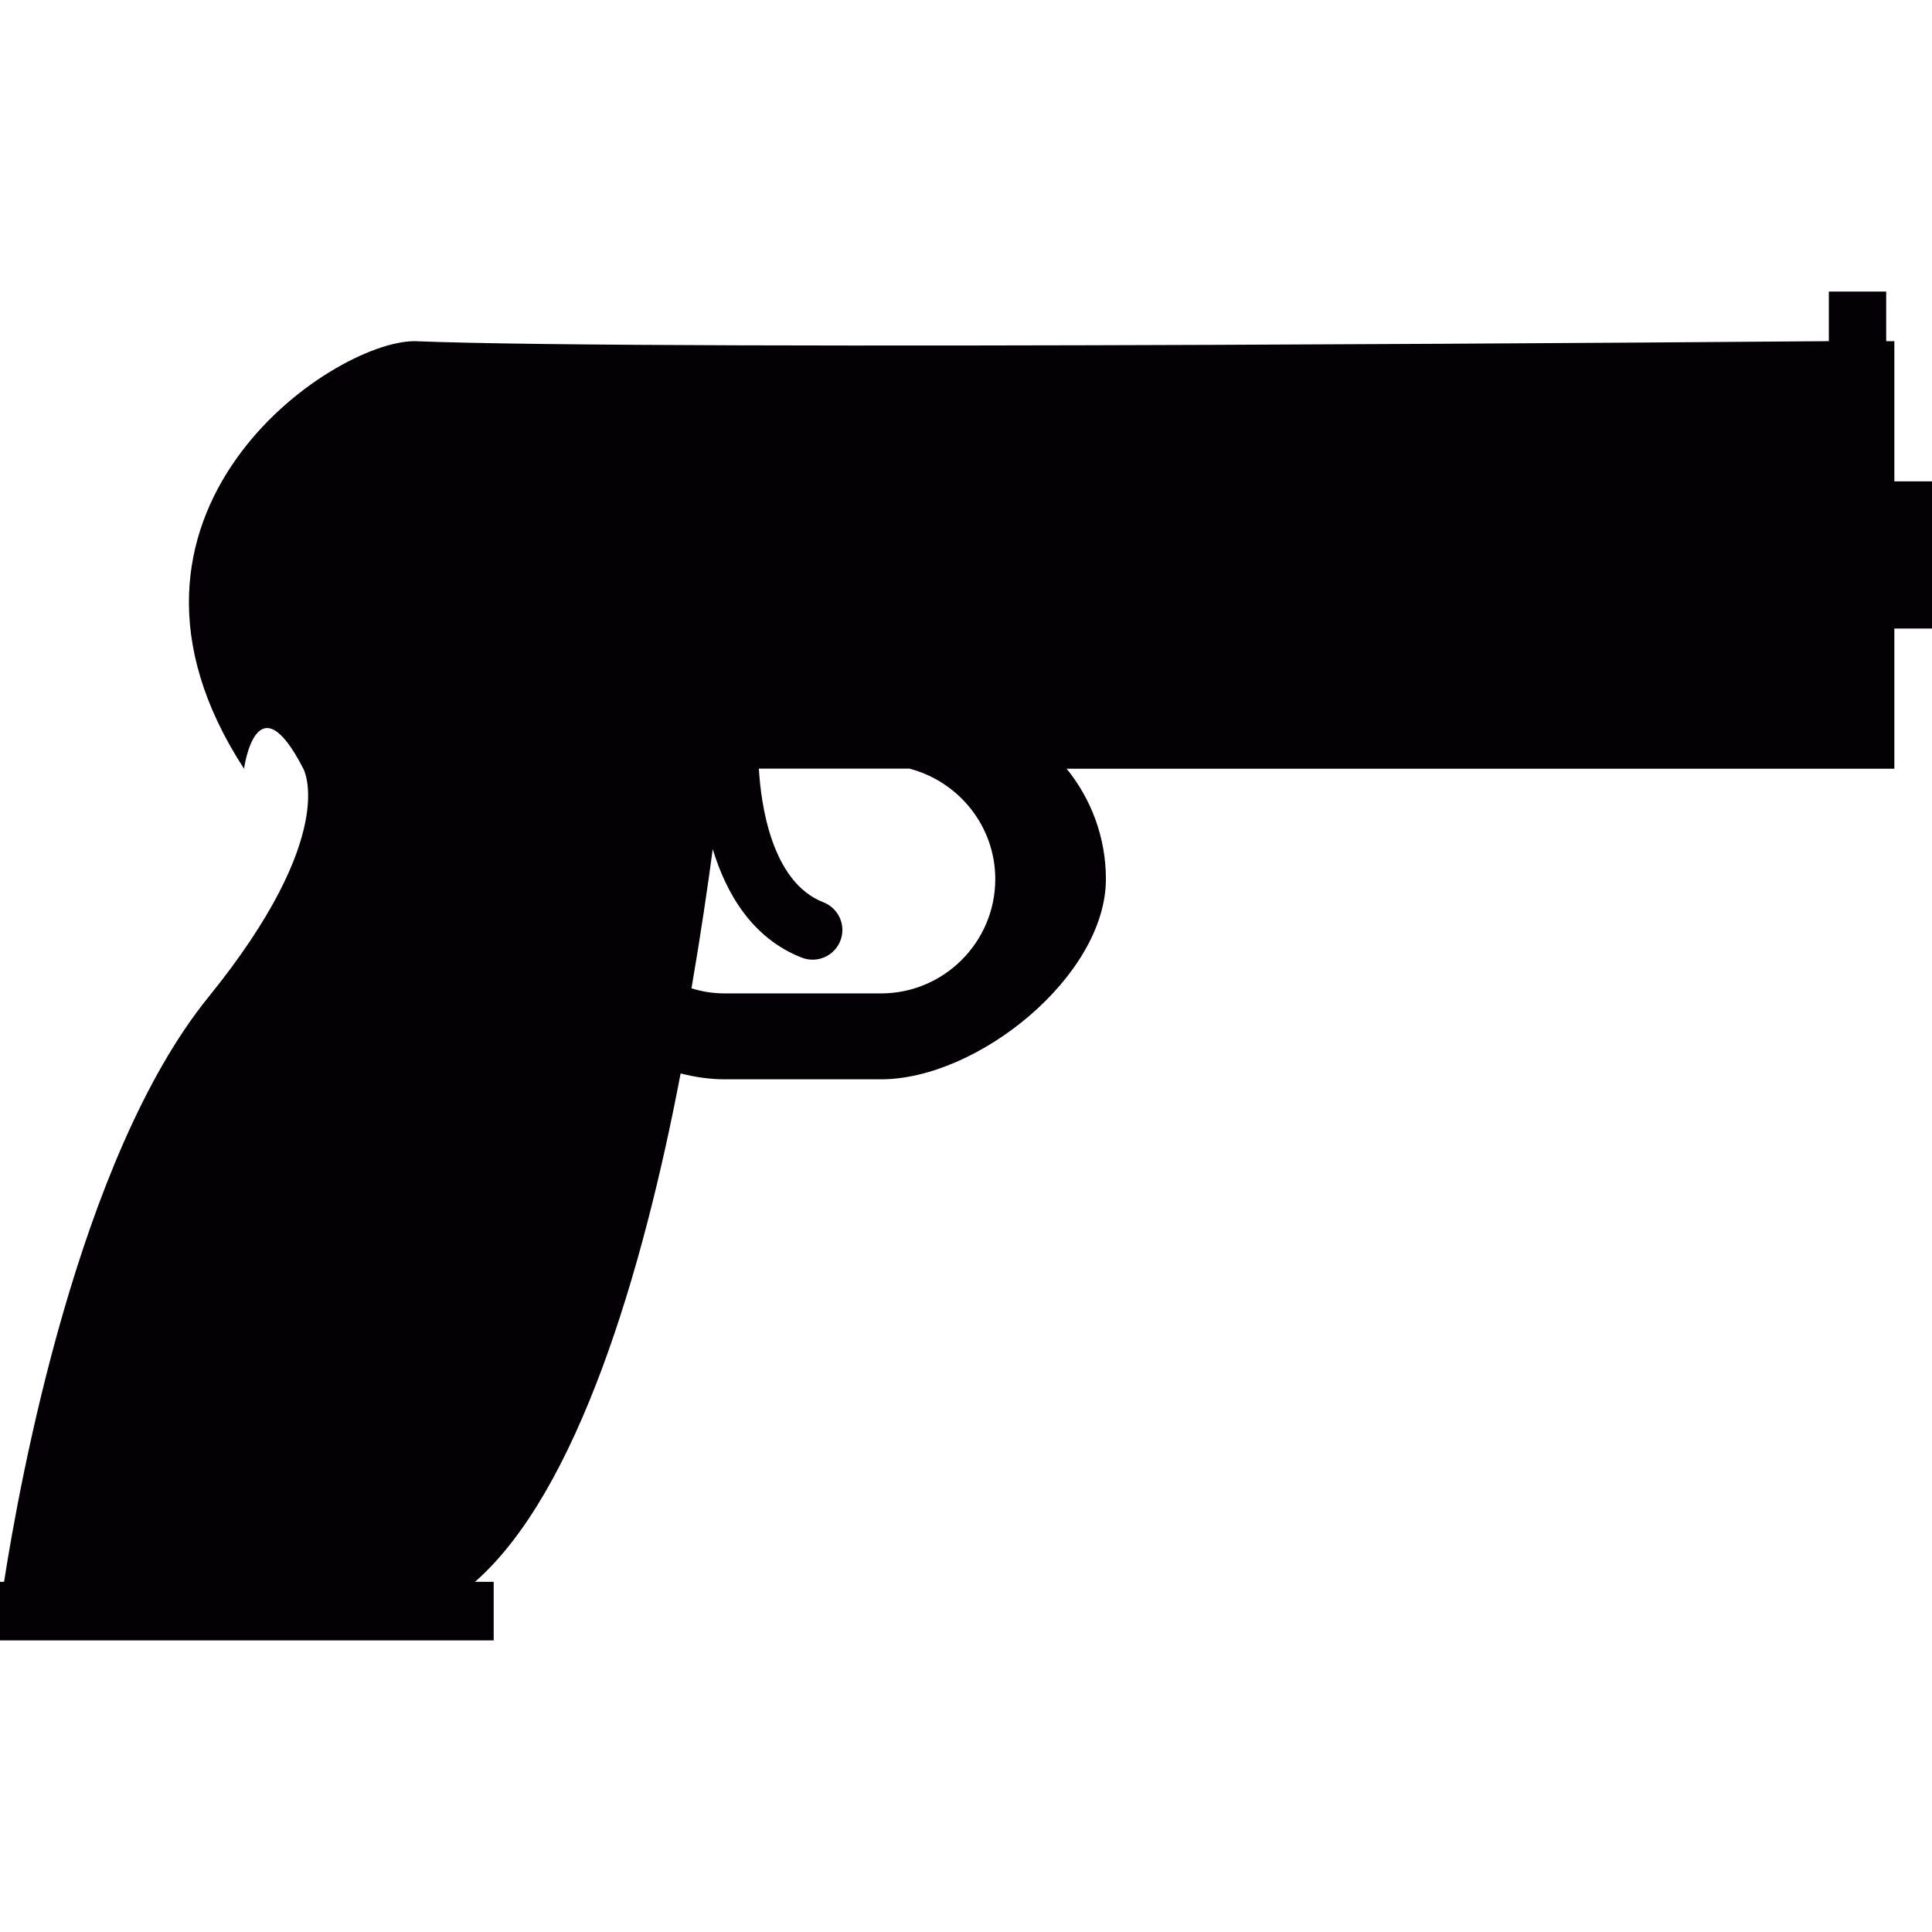 <?xml version="1.0" encoding="iso-8859-1"?>
<!-- Generator: Adobe Illustrator 18.1.1, SVG Export Plug-In . SVG Version: 6.00 Build 0)  -->
<svg version="1.1" id="Capa_1" xmlns="http://www.w3.org/2000/svg" xmlns:xlink="http://www.w3.org/1999/xlink" x="0px" y="0px"
	 viewBox="0 0 22.737 22.737" style="enable-background:new 0 0 22.737 22.737;" xml:space="preserve">
<g>
	<path style="fill:#030104;" d="M22.294,5.665v-1.65h-0.096V3.431h-0.675v0.584c0,0-13.795,0.116-16.644,0
		c-0.985,0-3.956,2.036-2.007,5.032c0,0,0.146-1.077,0.698,0c0,0,0.436,0.772-1.119,2.69c-1.532,1.892-2.223,5.722-2.403,6.879H0
		v0.689h5.81v-0.689H5.59c1.206-1.056,1.976-3.648,2.42-5.983c0.166,0.042,0.339,0.069,0.518,0.069h1.841
		c1.139,0,2.646-1.218,2.646-2.356c0-0.492-0.174-0.944-0.462-1.299h9.741v-1.65h0.443V5.665H22.294z M11.713,10.346
		c0,0.741-0.604,1.345-1.344,1.345H8.528c-0.136,0-0.267-0.021-0.39-0.06c0.108-0.63,0.191-1.196,0.25-1.638
		c0.155,0.511,0.457,1.047,1.05,1.278c0.042,0.016,0.084,0.023,0.126,0.023c0.14,0,0.271-0.084,0.326-0.223
		c0.07-0.18-0.019-0.381-0.199-0.452c-0.615-0.238-0.737-1.167-0.76-1.573h1.773C11.283,9.198,11.713,9.723,11.713,10.346z"/>
</g>
<g>
</g>
<g>
</g>
<g>
</g>
<g>
</g>
<g>
</g>
<g>
</g>
<g>
</g>
<g>
</g>
<g>
</g>
<g>
</g>
<g>
</g>
<g>
</g>
<g>
</g>
<g>
</g>
<g>
</g>
</svg>
